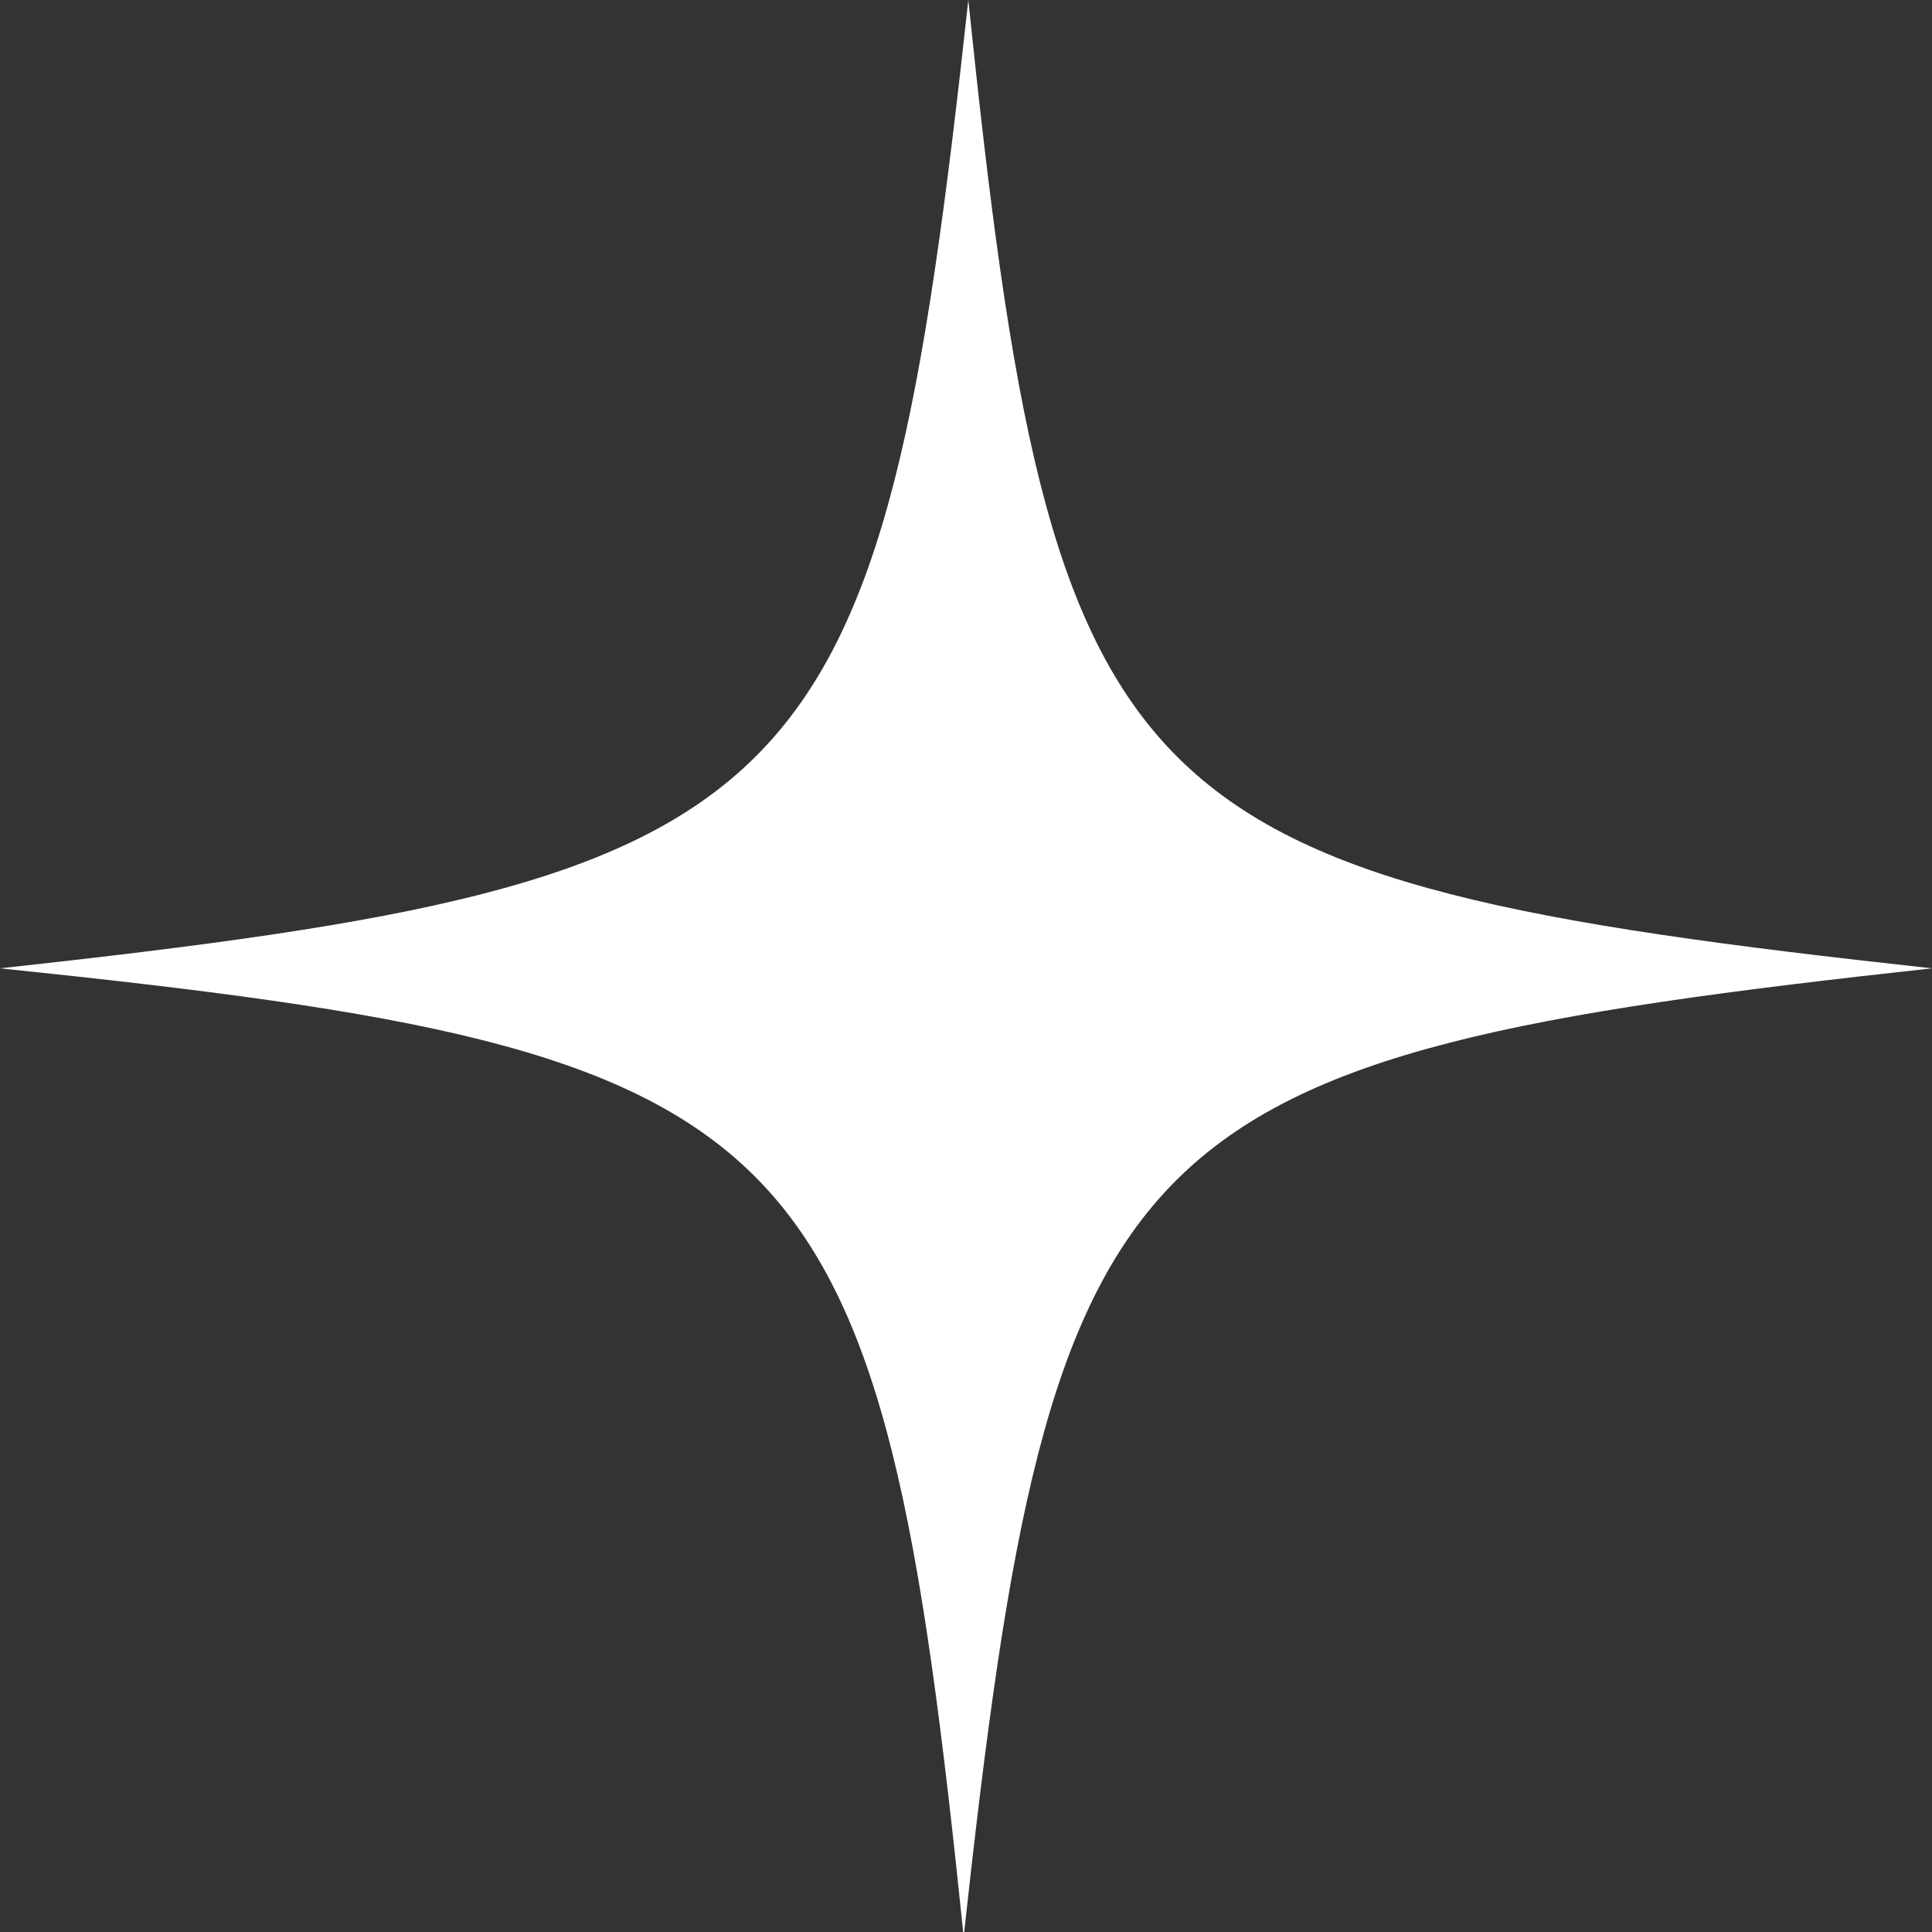 <?xml version="1.0" encoding="UTF-8"?> <svg xmlns="http://www.w3.org/2000/svg" width="116" height="116" viewBox="0 0 116 116" fill="none"><rect x="0" y="0" width="116" height="116" fill="#333333" stroke="none"/> <g clip-path="url(#clip0_91_17)"> <path d="M116 58.14C67.128 63.477 63.196 67.409 57.86 116.281C52.804 67.128 48.872 63.196 0 58.14C48.872 52.804 52.804 48.872 58.14 0C63.196 48.872 67.128 52.804 116 58.14Z" fill="white"></path> </g> <defs> <clipPath id="clip0_91_17"> <rect width="29" height="29" fill="white" transform="scale(4)"></rect> </clipPath> </defs> </svg> 